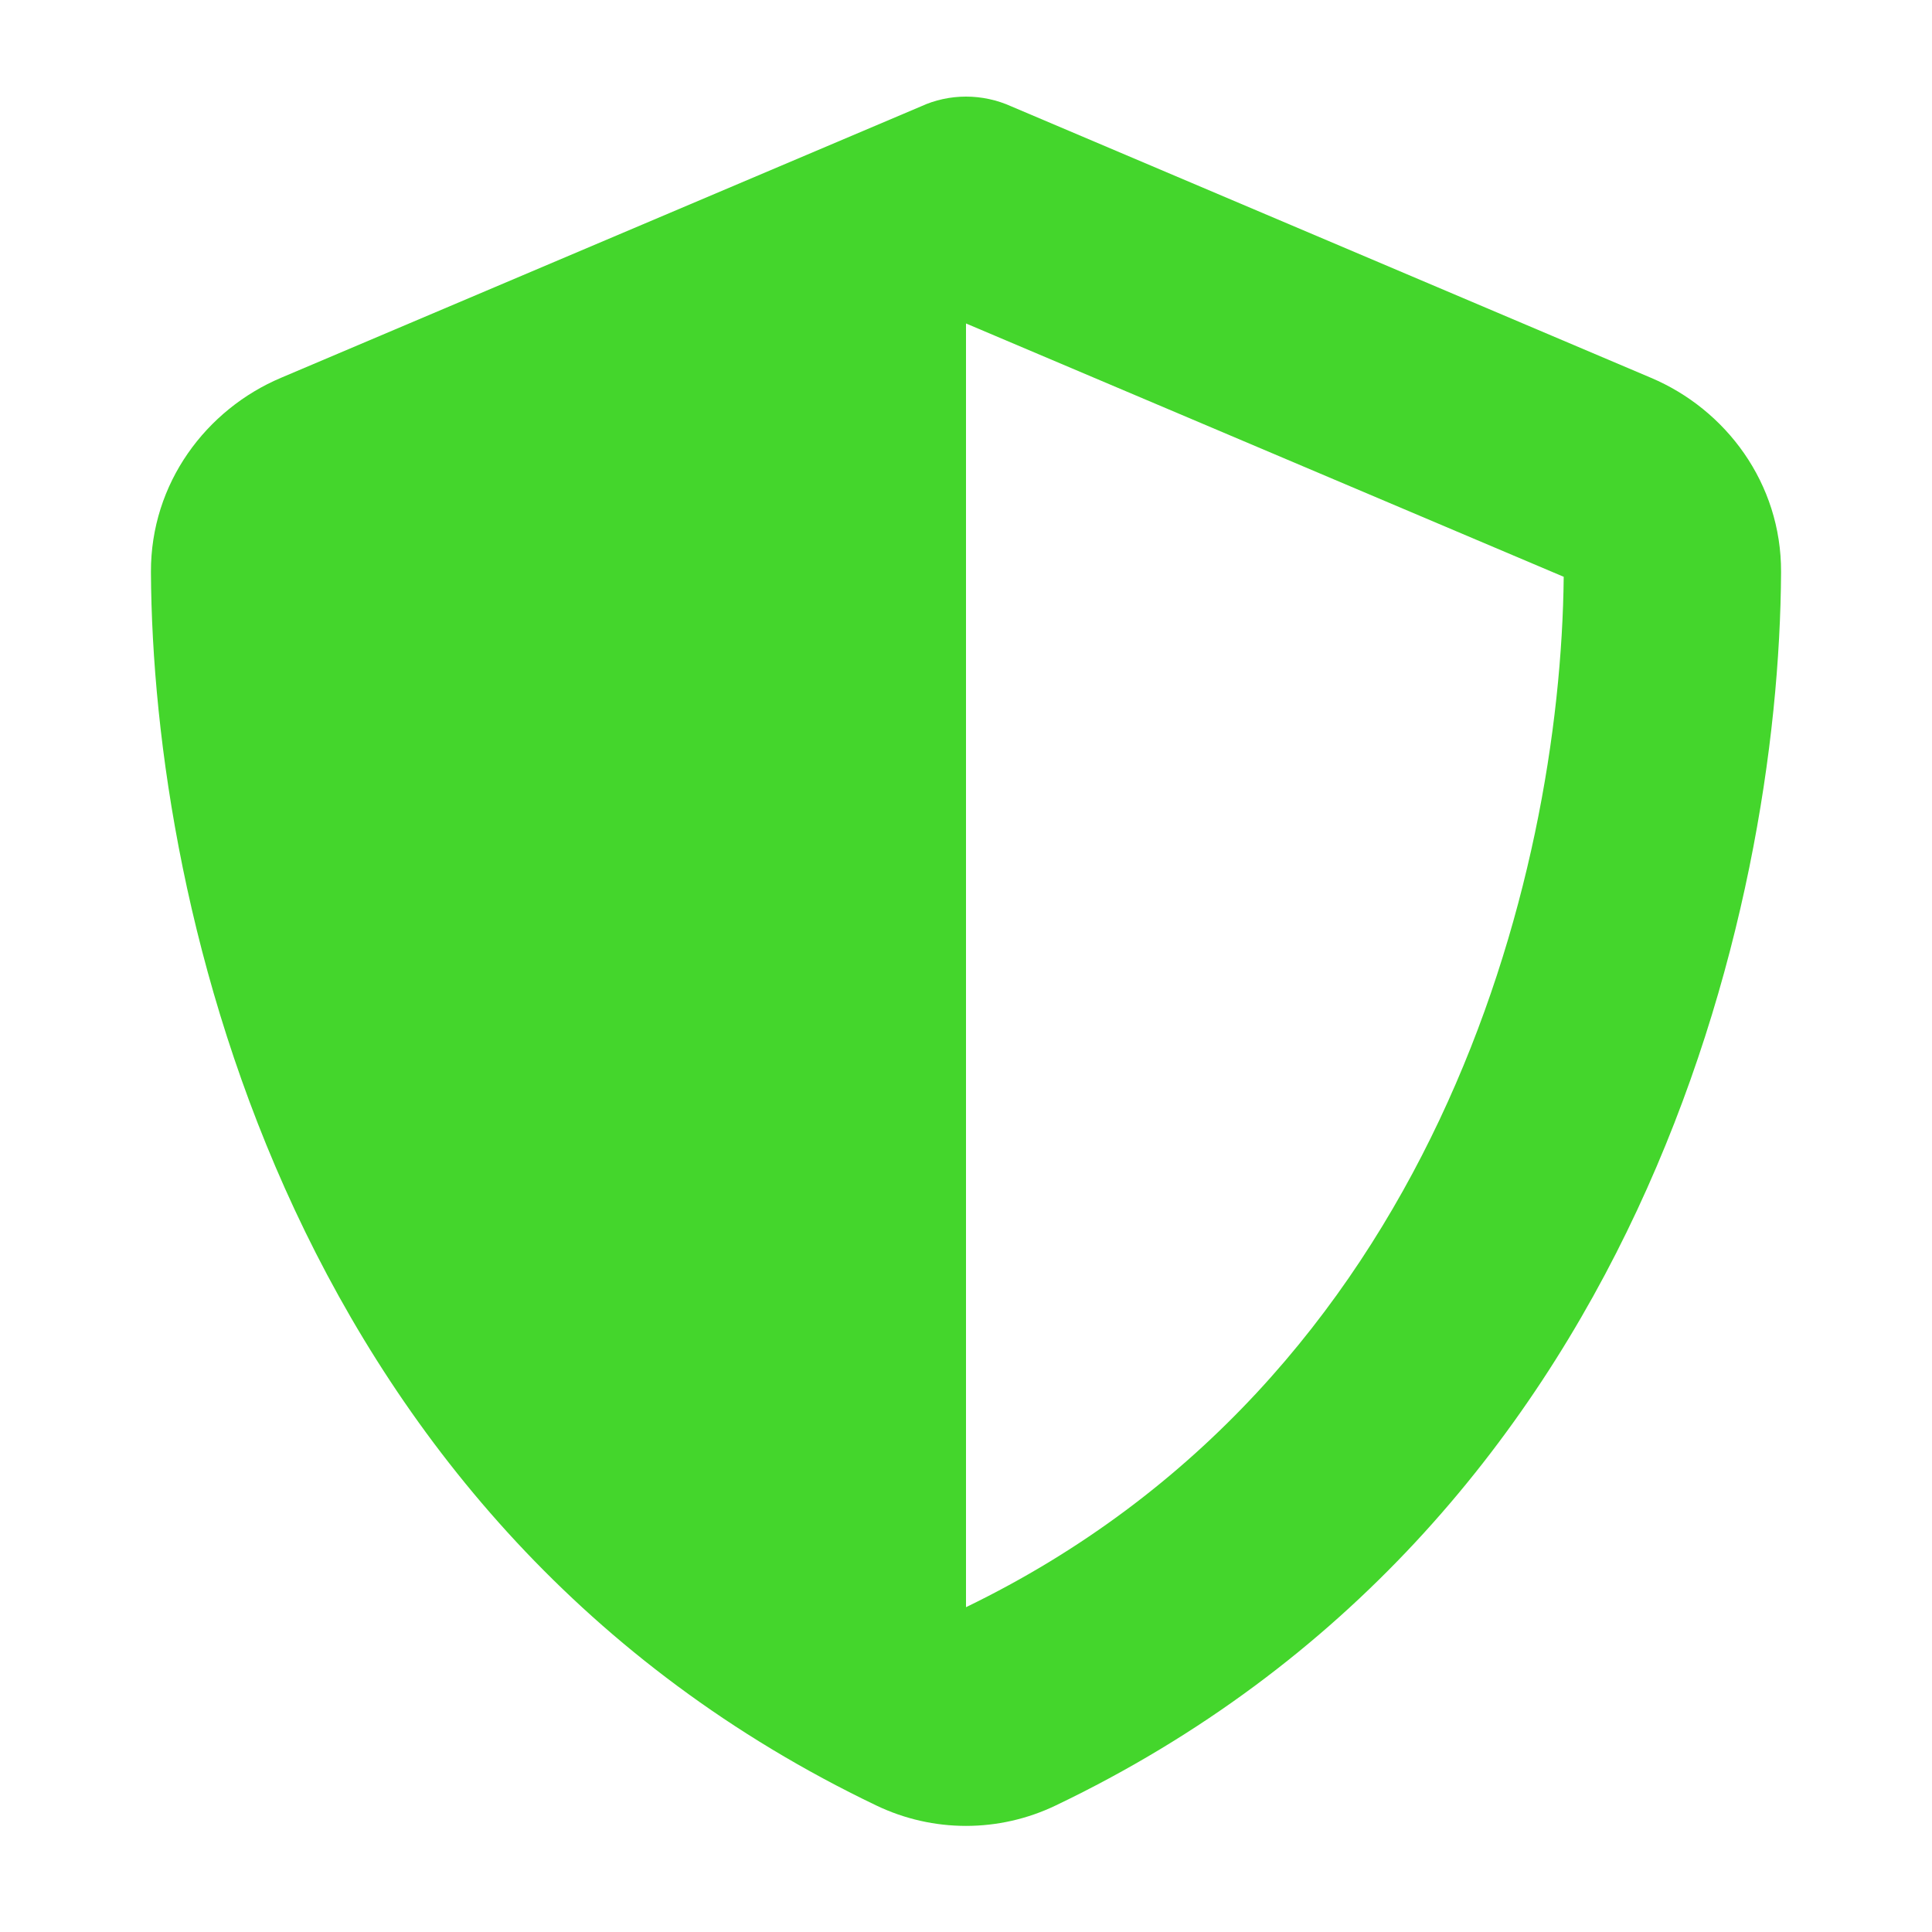 <?xml version="1.0" encoding="UTF-8"?>
<svg xmlns="http://www.w3.org/2000/svg" width="40" height="40" viewBox="0 0 40 40" fill="none">
  <path d="M20 2C20.323 2 20.647 2.07 20.942 2.204L34.182 7.822C35.729 8.476 36.882 10.002 36.875 11.844C36.84 18.819 33.971 31.581 21.856 37.381C20.682 37.944 19.318 37.944 18.144 37.381C6.029 31.581 3.16 18.819 3.125 11.844C3.118 10.002 4.271 8.476 5.818 7.822L19.065 2.204C19.353 2.07 19.677 2 20 2ZM20 6.697V33.275C29.703 28.578 32.312 18.179 32.375 11.942L20 6.697Z" fill="#44D62C"></path>
</svg>
